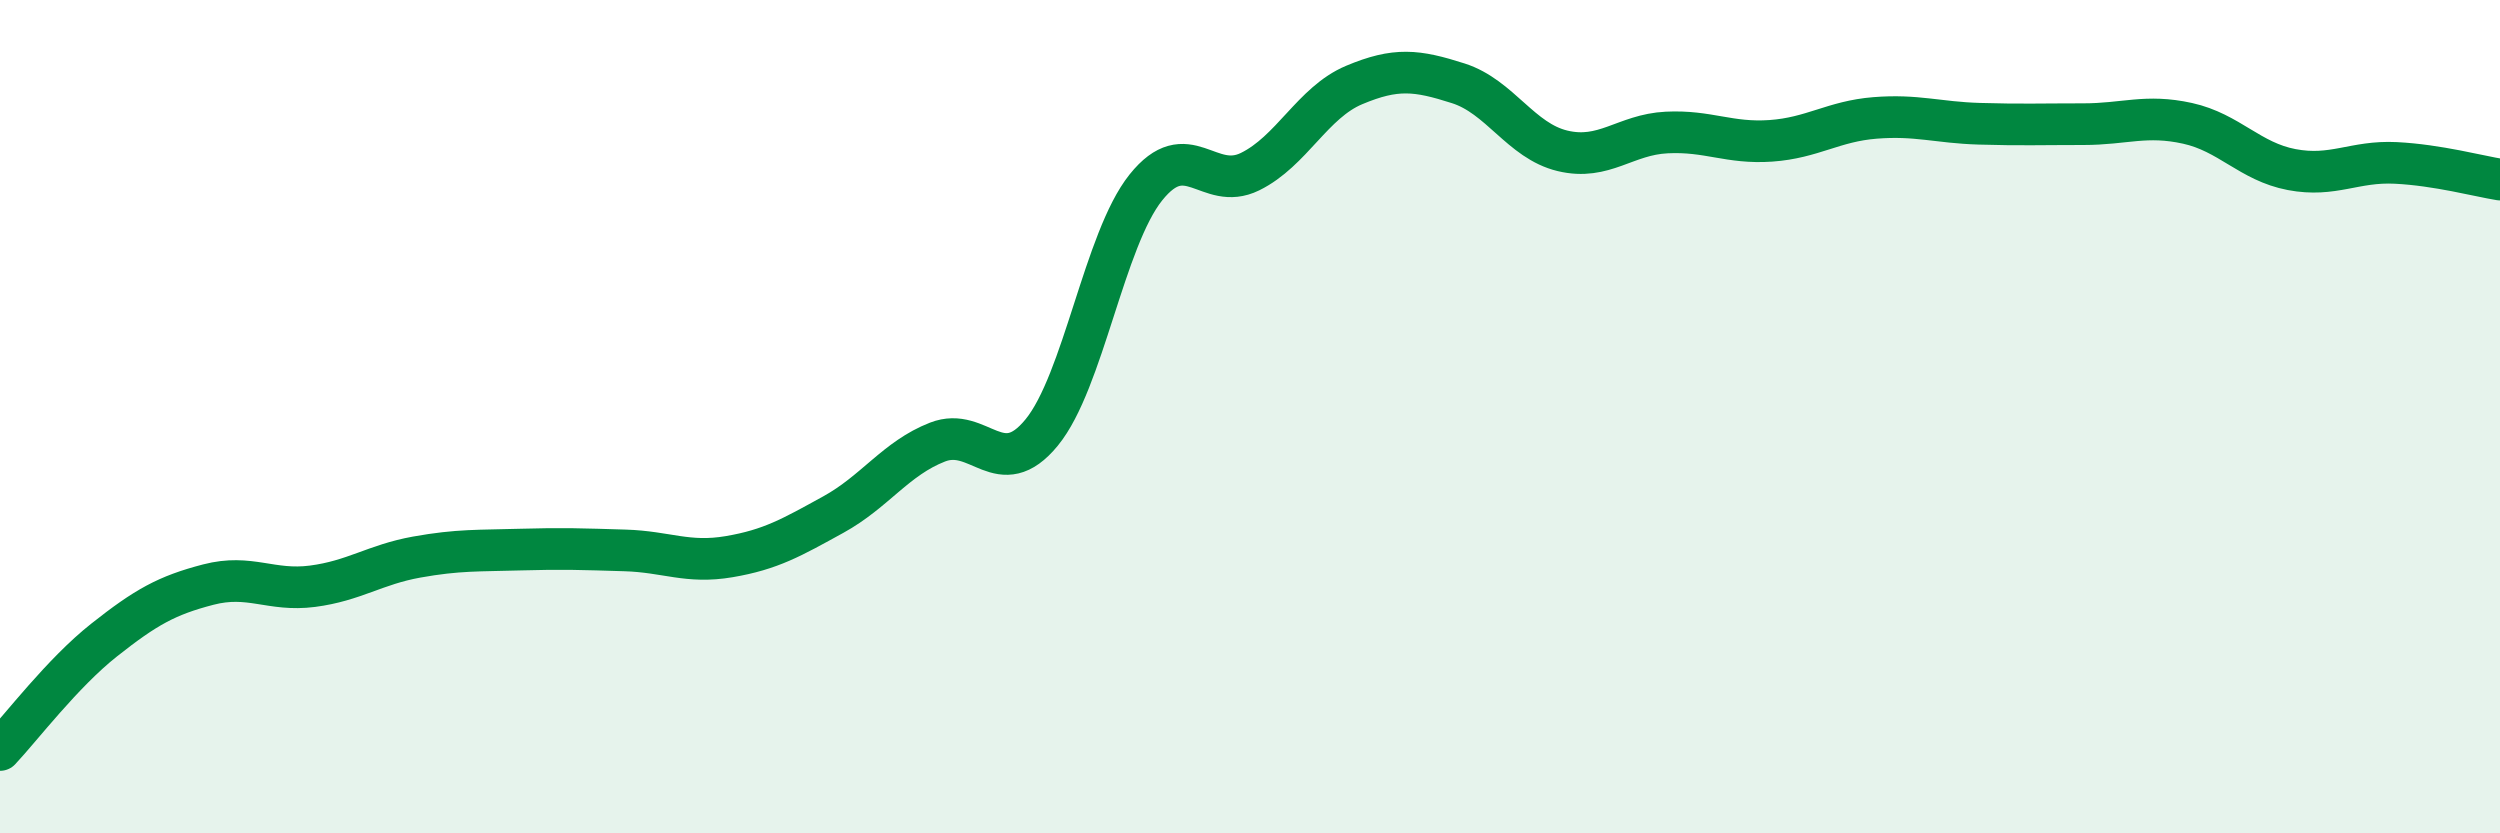
    <svg width="60" height="20" viewBox="0 0 60 20" xmlns="http://www.w3.org/2000/svg">
      <path
        d="M 0,18 C 0.5,17.47 1.5,16.15 2.5,15.36 C 3.5,14.57 4,14.29 5,14.03 C 6,13.77 6.5,14.2 7.5,14.07 C 8.5,13.94 9,13.55 10,13.37 C 11,13.19 11.5,13.22 12.5,13.19 C 13.5,13.16 14,13.18 15,13.21 C 16,13.24 16.5,13.53 17.5,13.36 C 18.5,13.19 19,12.9 20,12.35 C 21,11.8 21.5,11 22.5,10.61 C 23.5,10.22 24,11.6 25,10.38 C 26,9.16 26.5,5.75 27.5,4.5 C 28.5,3.25 29,4.61 30,4.12 C 31,3.63 31.5,2.46 32.5,2.04 C 33.5,1.62 34,1.68 35,2 C 36,2.32 36.5,3.38 37.5,3.62 C 38.5,3.86 39,3.23 40,3.18 C 41,3.13 41.5,3.45 42.5,3.38 C 43.5,3.31 44,2.91 45,2.83 C 46,2.75 46.5,2.94 47.5,2.97 C 48.5,3 49,2.98 50,2.98 C 51,2.98 51.5,2.74 52.5,2.96 C 53.5,3.18 54,3.88 55,4.07 C 56,4.26 56.5,3.86 57.5,3.91 C 58.5,3.96 59.5,4.23 60,4.31L60 20L0 20Z"
        fill="#008740"
        opacity="0.1"
        stroke-linecap="round"
        stroke-linejoin="round"
      />
      <path
        d="M 0,18 C 0.5,17.47 1.5,16.15 2.5,15.36 C 3.5,14.57 4,14.29 5,14.03 C 6,13.77 6.5,14.2 7.5,14.07 C 8.5,13.94 9,13.55 10,13.37 C 11,13.19 11.5,13.22 12.5,13.19 C 13.5,13.16 14,13.18 15,13.21 C 16,13.24 16.5,13.53 17.5,13.36 C 18.5,13.19 19,12.9 20,12.35 C 21,11.8 21.5,11 22.5,10.61 C 23.5,10.22 24,11.6 25,10.38 C 26,9.16 26.5,5.75 27.5,4.5 C 28.5,3.25 29,4.61 30,4.12 C 31,3.63 31.5,2.46 32.5,2.04 C 33.5,1.62 34,1.68 35,2 C 36,2.32 36.5,3.38 37.5,3.62 C 38.5,3.86 39,3.23 40,3.18 C 41,3.13 41.5,3.45 42.5,3.38 C 43.5,3.31 44,2.91 45,2.83 C 46,2.75 46.5,2.94 47.5,2.97 C 48.5,3 49,2.98 50,2.98 C 51,2.98 51.5,2.74 52.5,2.96 C 53.5,3.18 54,3.88 55,4.07 C 56,4.26 56.5,3.86 57.5,3.91 C 58.5,3.96 59.5,4.23 60,4.31"
        stroke="#008740"
        stroke-width="1"
        fill="none"
        stroke-linecap="round"
        stroke-linejoin="round"
      />
    </svg>
  